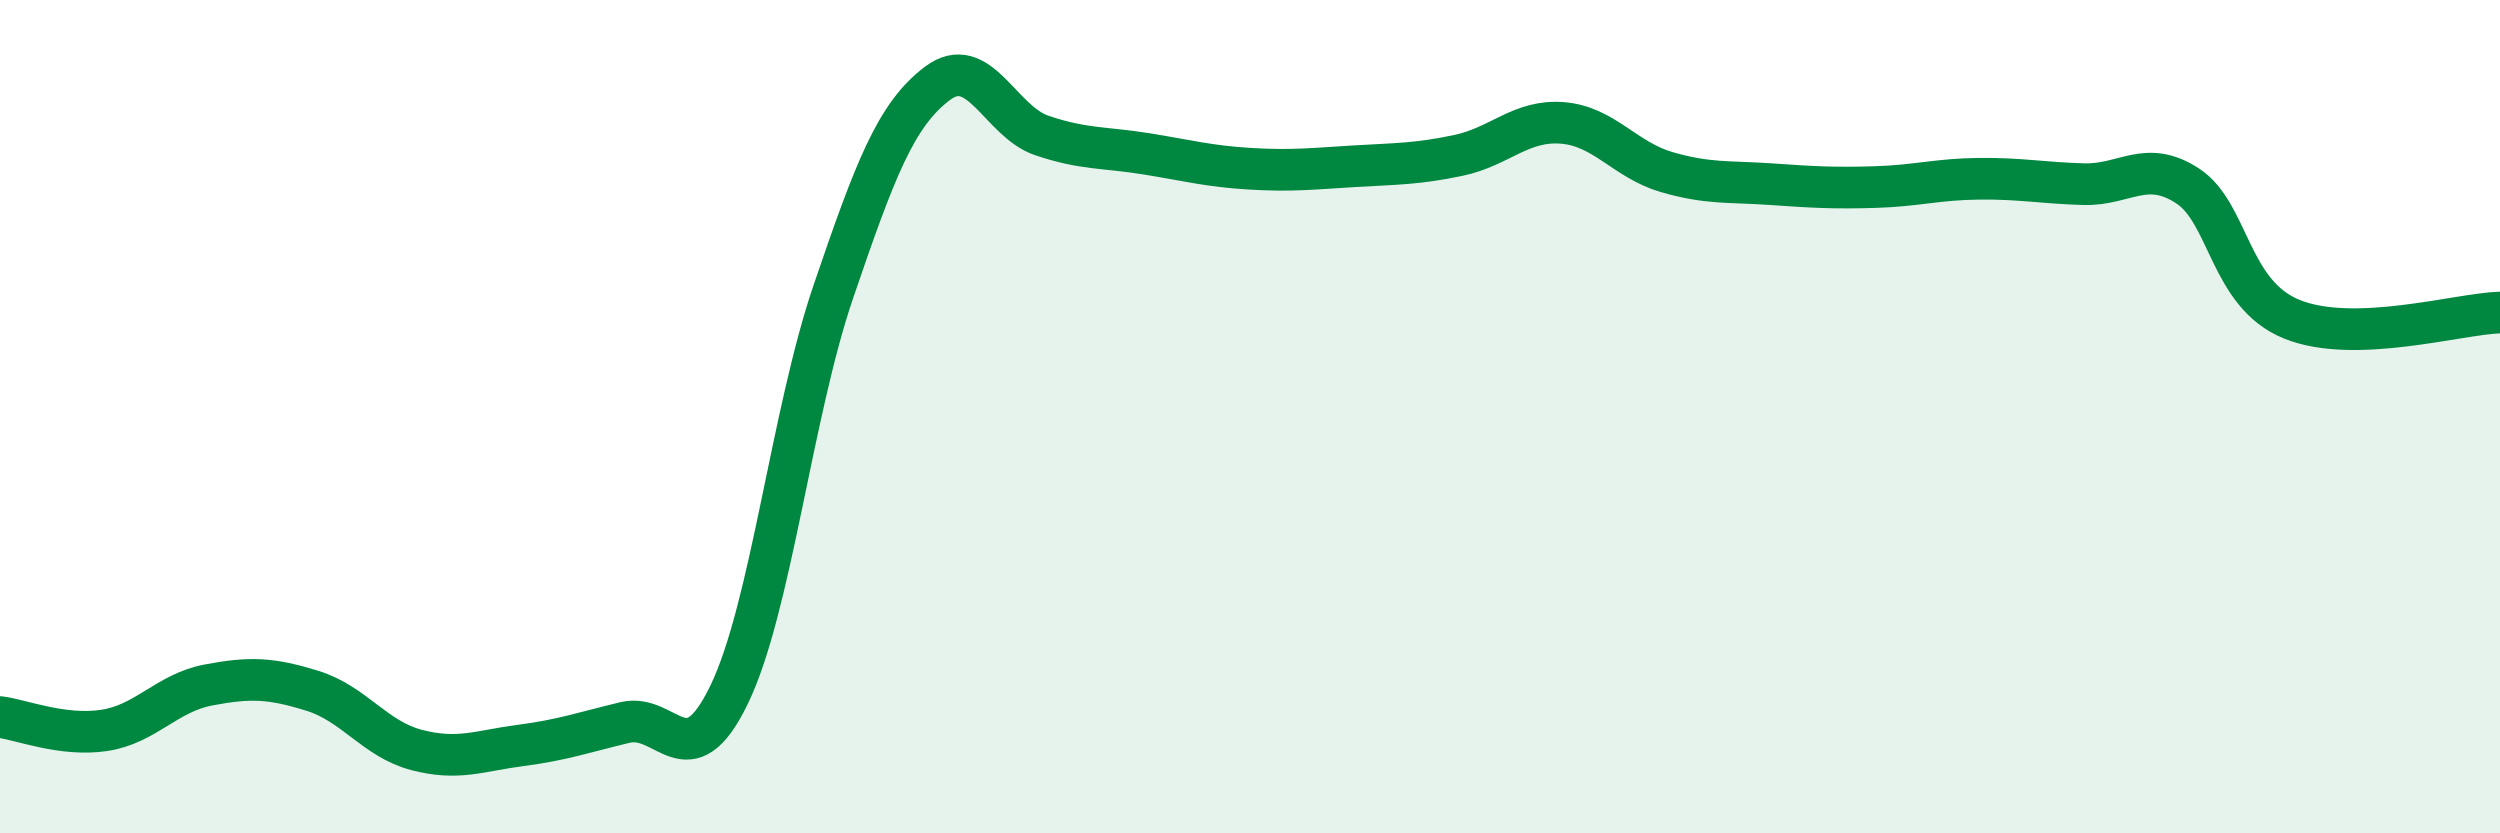 
    <svg width="60" height="20" viewBox="0 0 60 20" xmlns="http://www.w3.org/2000/svg">
      <path
        d="M 0,17.21 C 0.5,17.27 1.5,17.68 2.5,17.53 C 3.5,17.38 4,16.63 5,16.44 C 6,16.25 6.5,16.27 7.5,16.58 C 8.5,16.89 9,17.74 10,18 C 11,18.26 11.5,18.02 12.5,17.89 C 13.5,17.76 14,17.58 15,17.34 C 16,17.1 16.5,18.74 17.5,16.67 C 18.5,14.6 19,9.93 20,7 C 21,4.07 21.5,2.75 22.5,2 C 23.5,1.25 24,2.91 25,3.25 C 26,3.59 26.5,3.53 27.5,3.69 C 28.5,3.85 29,3.99 30,4.05 C 31,4.11 31.5,4.05 32.5,3.99 C 33.5,3.93 34,3.94 35,3.73 C 36,3.52 36.5,2.87 37.5,2.95 C 38.5,3.03 39,3.84 40,4.13 C 41,4.42 41.5,4.35 42.5,4.42 C 43.5,4.49 44,4.52 45,4.49 C 46,4.46 46.5,4.3 47.5,4.29 C 48.5,4.28 49,4.39 50,4.42 C 51,4.45 51.5,3.81 52.5,4.46 C 53.5,5.11 53.5,7.05 55,7.66 C 56.5,8.27 59,7.53 60,7.5L60 20L0 20Z"
        fill="#008740"
        opacity="0.1"
        stroke-linecap="round"
        stroke-linejoin="round"
      />
      <path
        d="M 0,17.21 C 0.5,17.27 1.5,17.68 2.5,17.53 C 3.5,17.38 4,16.63 5,16.44 C 6,16.25 6.5,16.27 7.5,16.58 C 8.5,16.89 9,17.74 10,18 C 11,18.26 11.5,18.02 12.5,17.89 C 13.5,17.76 14,17.58 15,17.34 C 16,17.1 16.5,18.74 17.5,16.67 C 18.5,14.6 19,9.93 20,7 C 21,4.07 21.5,2.75 22.5,2 C 23.5,1.25 24,2.91 25,3.25 C 26,3.59 26.5,3.53 27.5,3.69 C 28.5,3.85 29,3.99 30,4.05 C 31,4.11 31.5,4.05 32.5,3.99 C 33.5,3.93 34,3.94 35,3.73 C 36,3.52 36.5,2.87 37.5,2.95 C 38.5,3.03 39,3.84 40,4.13 C 41,4.42 41.5,4.35 42.5,4.42 C 43.5,4.49 44,4.52 45,4.49 C 46,4.46 46.5,4.3 47.5,4.29 C 48.5,4.28 49,4.39 50,4.42 C 51,4.45 51.5,3.81 52.5,4.46 C 53.5,5.11 53.5,7.05 55,7.66 C 56.5,8.27 59,7.53 60,7.5"
        stroke="#008740"
        stroke-width="1"
        fill="none"
        stroke-linecap="round"
        stroke-linejoin="round"
      />
    </svg>
  